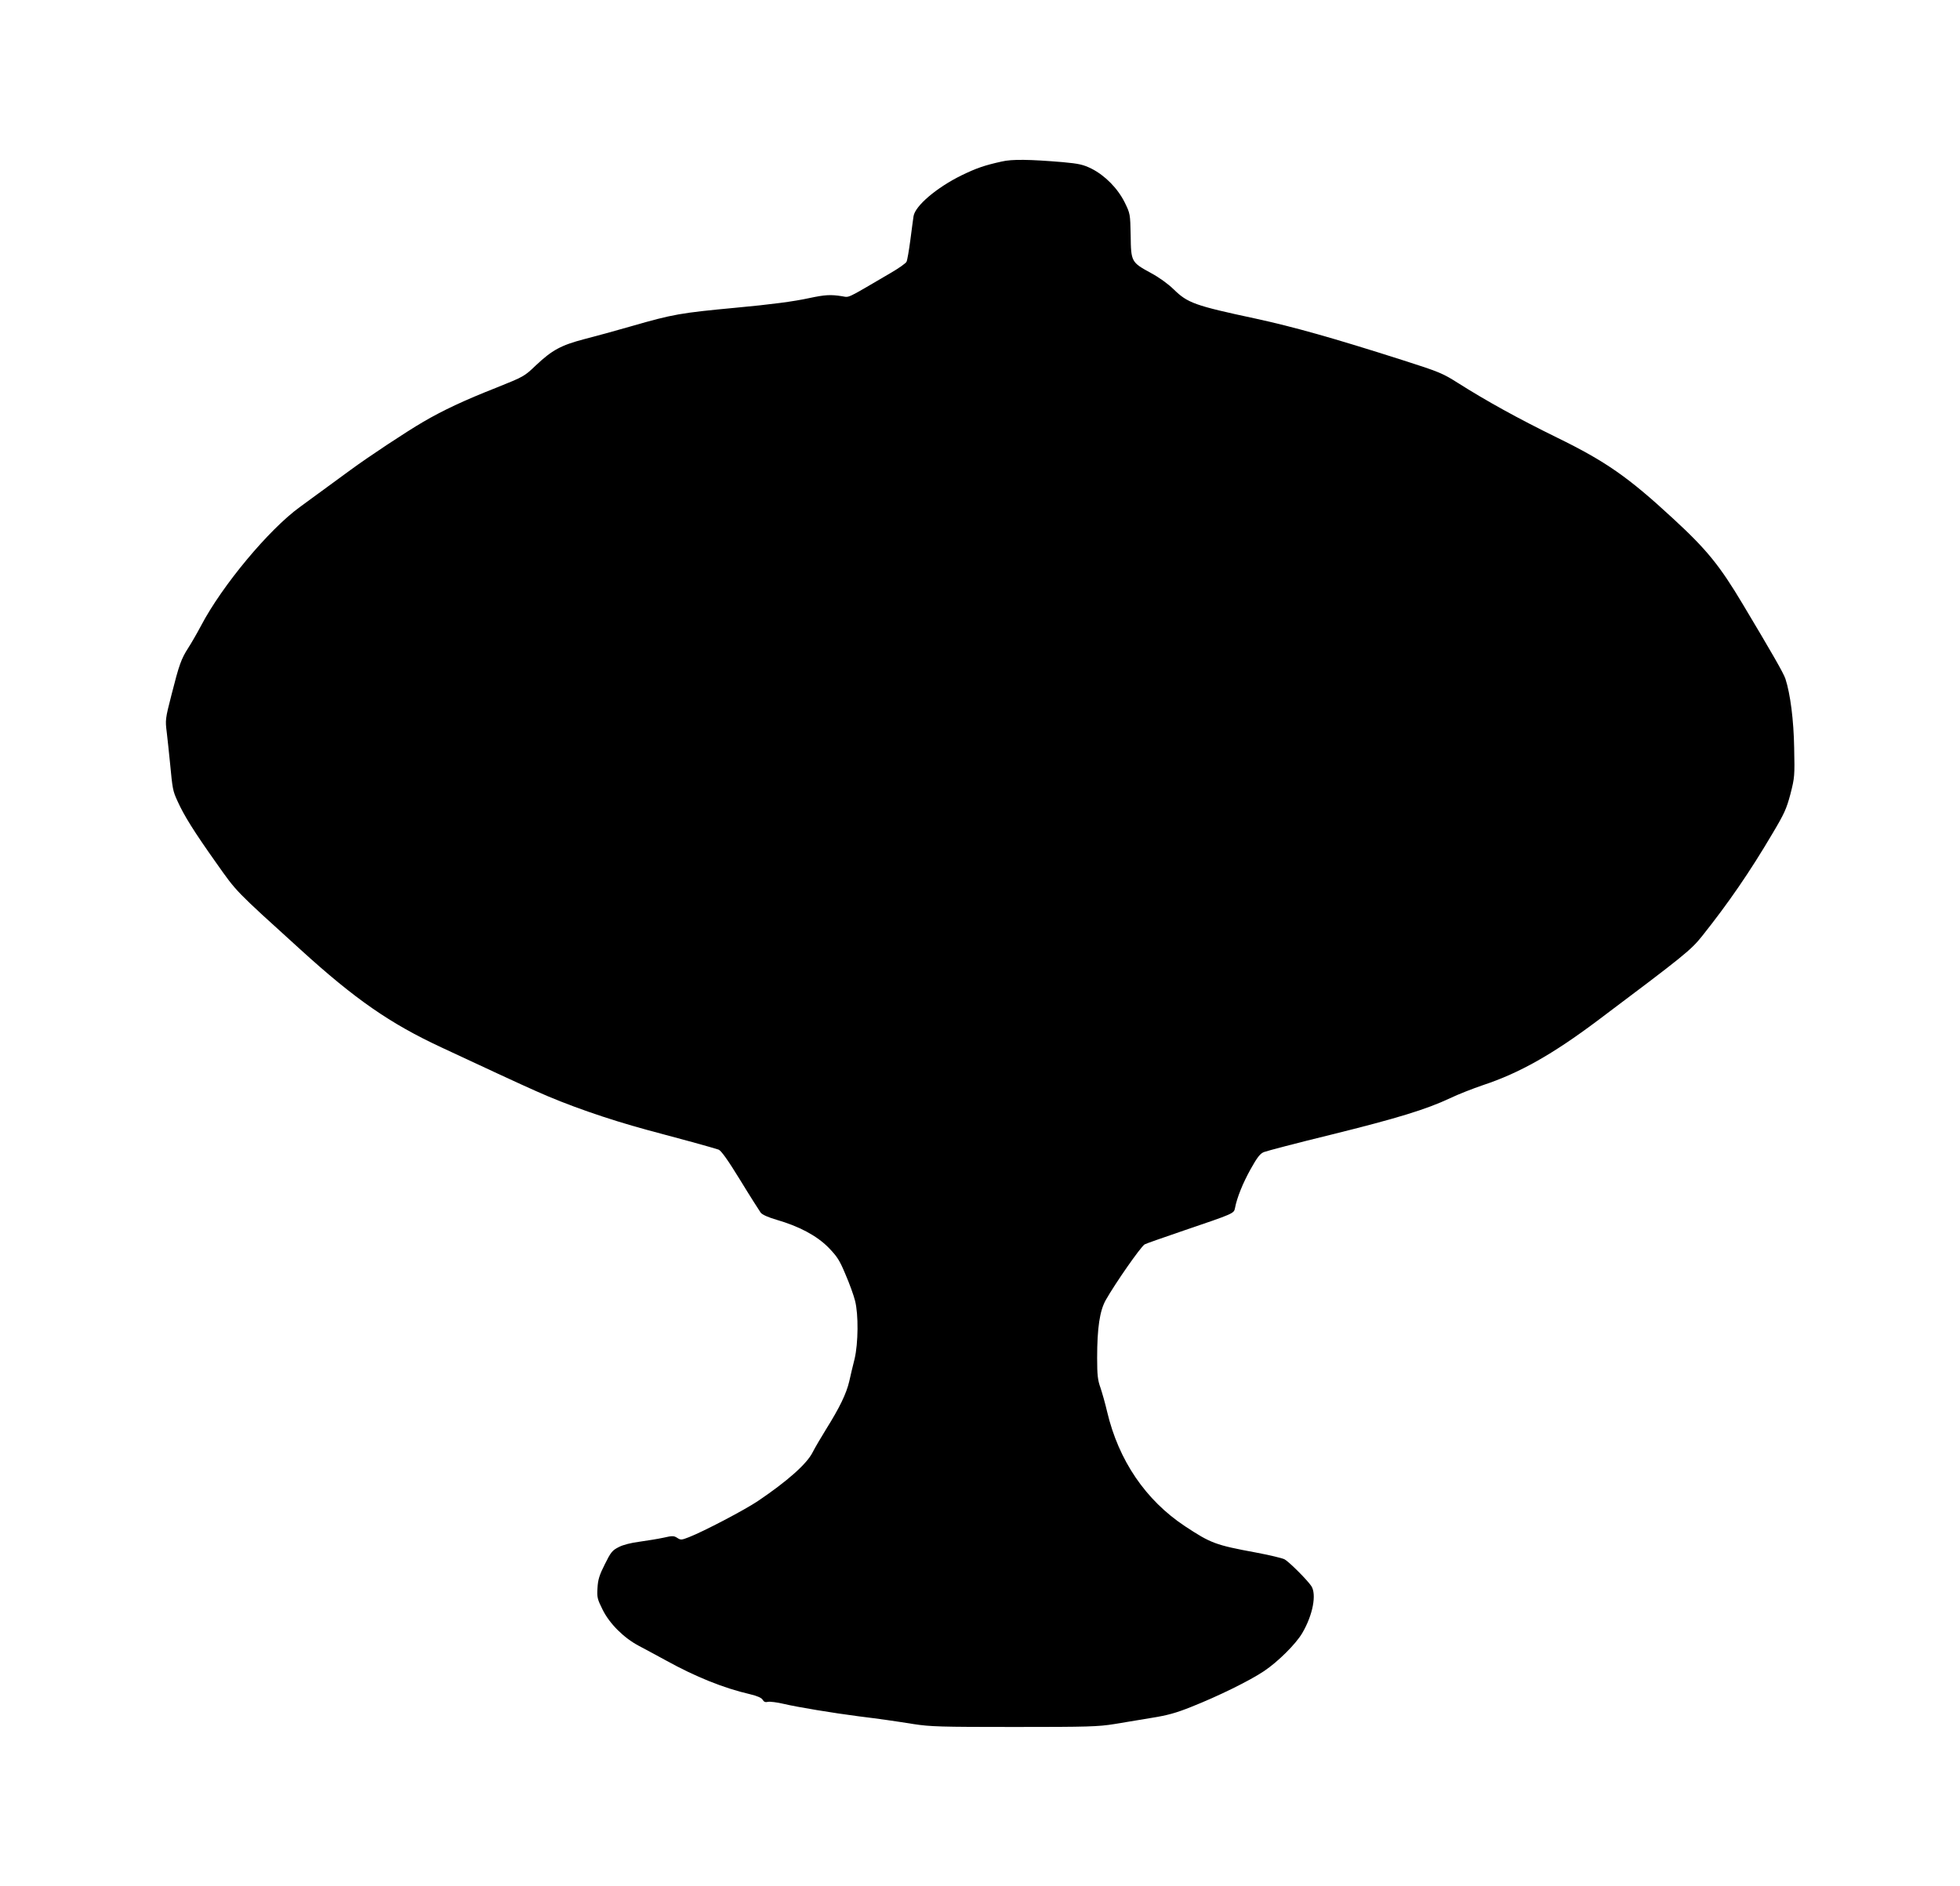 <?xml version="1.0" standalone="no"?>
<!DOCTYPE svg PUBLIC "-//W3C//DTD SVG 20010904//EN"
 "http://www.w3.org/TR/2001/REC-SVG-20010904/DTD/svg10.dtd">
<svg version="1.0" xmlns="http://www.w3.org/2000/svg"
 width="1280pt" height="1232pt" viewBox="0 0 1280 1232"
 preserveAspectRatio="xMidYMid meet">
<g transform="translate(0,1232) scale(0.1,-0.1)"
fill="#000000" stroke="none">
<path d="M6542 11265 c-113 -25 -165 -43 -262 -90 -163 -80 -303 -199 -314
-267 -3 -18 -12 -89 -21 -157 -9 -68 -20 -132 -25 -141 -5 -10 -53 -44 -107
-75 -292 -171 -264 -158 -313 -150 -76 12 -111 10 -215 -12 -100 -22 -252 -42
-480 -63 -361 -34 -409 -42 -683 -121 -97 -28 -235 -66 -306 -84 -152 -40
-210 -71 -317 -172 -74 -71 -80 -74 -252 -143 -216 -85 -354 -150 -484 -226
-110 -64 -359 -229 -473 -313 -41 -30 -106 -78 -145 -106 -38 -28 -123 -90
-187 -137 -202 -146 -508 -514 -644 -773 -26 -49 -64 -115 -84 -146 -47 -73
-60 -110 -110 -307 -41 -159 -41 -166 -31 -245 5 -45 15 -134 21 -197 17 -176
18 -184 49 -252 42 -94 109 -201 253 -404 137 -194 118 -174 550 -566 357
-325 585 -483 920 -639 237 -111 541 -252 617 -285 204 -92 465 -183 726 -254
83 -22 216 -58 297 -80 80 -22 157 -44 171 -49 17 -7 60 -67 141 -199 64 -105
125 -200 134 -213 12 -14 49 -30 103 -46 148 -43 261 -103 338 -180 58 -60 73
-82 113 -178 26 -60 54 -138 62 -171 23 -89 21 -278 -3 -380 -11 -43 -27 -110
-35 -147 -19 -81 -64 -173 -151 -312 -34 -55 -74 -123 -88 -151 -38 -76 -166
-189 -357 -318 -86 -58 -353 -198 -450 -236 -49 -19 -54 -20 -77 -5 -22 14
-31 15 -91 1 -37 -8 -107 -19 -156 -26 -54 -7 -107 -20 -135 -35 -42 -21 -52
-33 -91 -112 -36 -71 -45 -101 -48 -155 -4 -61 -1 -73 34 -143 46 -92 139
-184 236 -235 35 -18 115 -62 180 -97 190 -105 373 -179 546 -219 50 -12 76
-24 83 -37 8 -13 17 -17 34 -13 13 3 61 -3 107 -14 84 -20 320 -59 483 -80
153 -19 235 -31 361 -51 109 -17 177 -19 658 -19 483 0 547 2 653 19 65 11
176 29 247 41 100 16 158 32 255 71 179 71 382 171 476 234 91 61 208 177 250
249 69 118 94 252 59 306 -27 41 -147 160 -175 175 -15 8 -100 28 -190 45
-260 48 -292 60 -460 171 -257 170 -434 430 -509 749 -12 52 -32 122 -43 155
-18 50 -22 82 -22 195 0 197 17 308 56 378 63 111 226 345 254 364 5 4 123 45
260 92 321 109 323 110 330 144 13 70 52 165 102 255 43 77 62 102 87 112 17
7 215 59 440 114 432 107 621 165 776 238 52 25 149 63 214 85 239 79 456 202
748 421 574 431 610 461 684 553 171 215 311 418 459 669 78 131 92 162 118
260 27 106 28 117 24 300 -3 182 -25 352 -57 451 -12 37 -91 174 -277 485
-152 255 -237 360 -459 564 -290 268 -437 371 -754 526 -261 128 -463 240
-651 359 -98 62 -122 72 -360 148 -454 145 -711 217 -959 271 -398 85 -444
102 -535 191 -37 36 -95 78 -149 107 -128 70 -130 73 -132 245 -3 141 -3 142
-39 216 -46 92 -128 175 -216 220 -55 27 -81 33 -189 43 -216 18 -330 20 -398
4z"/>
</g>
</svg>
